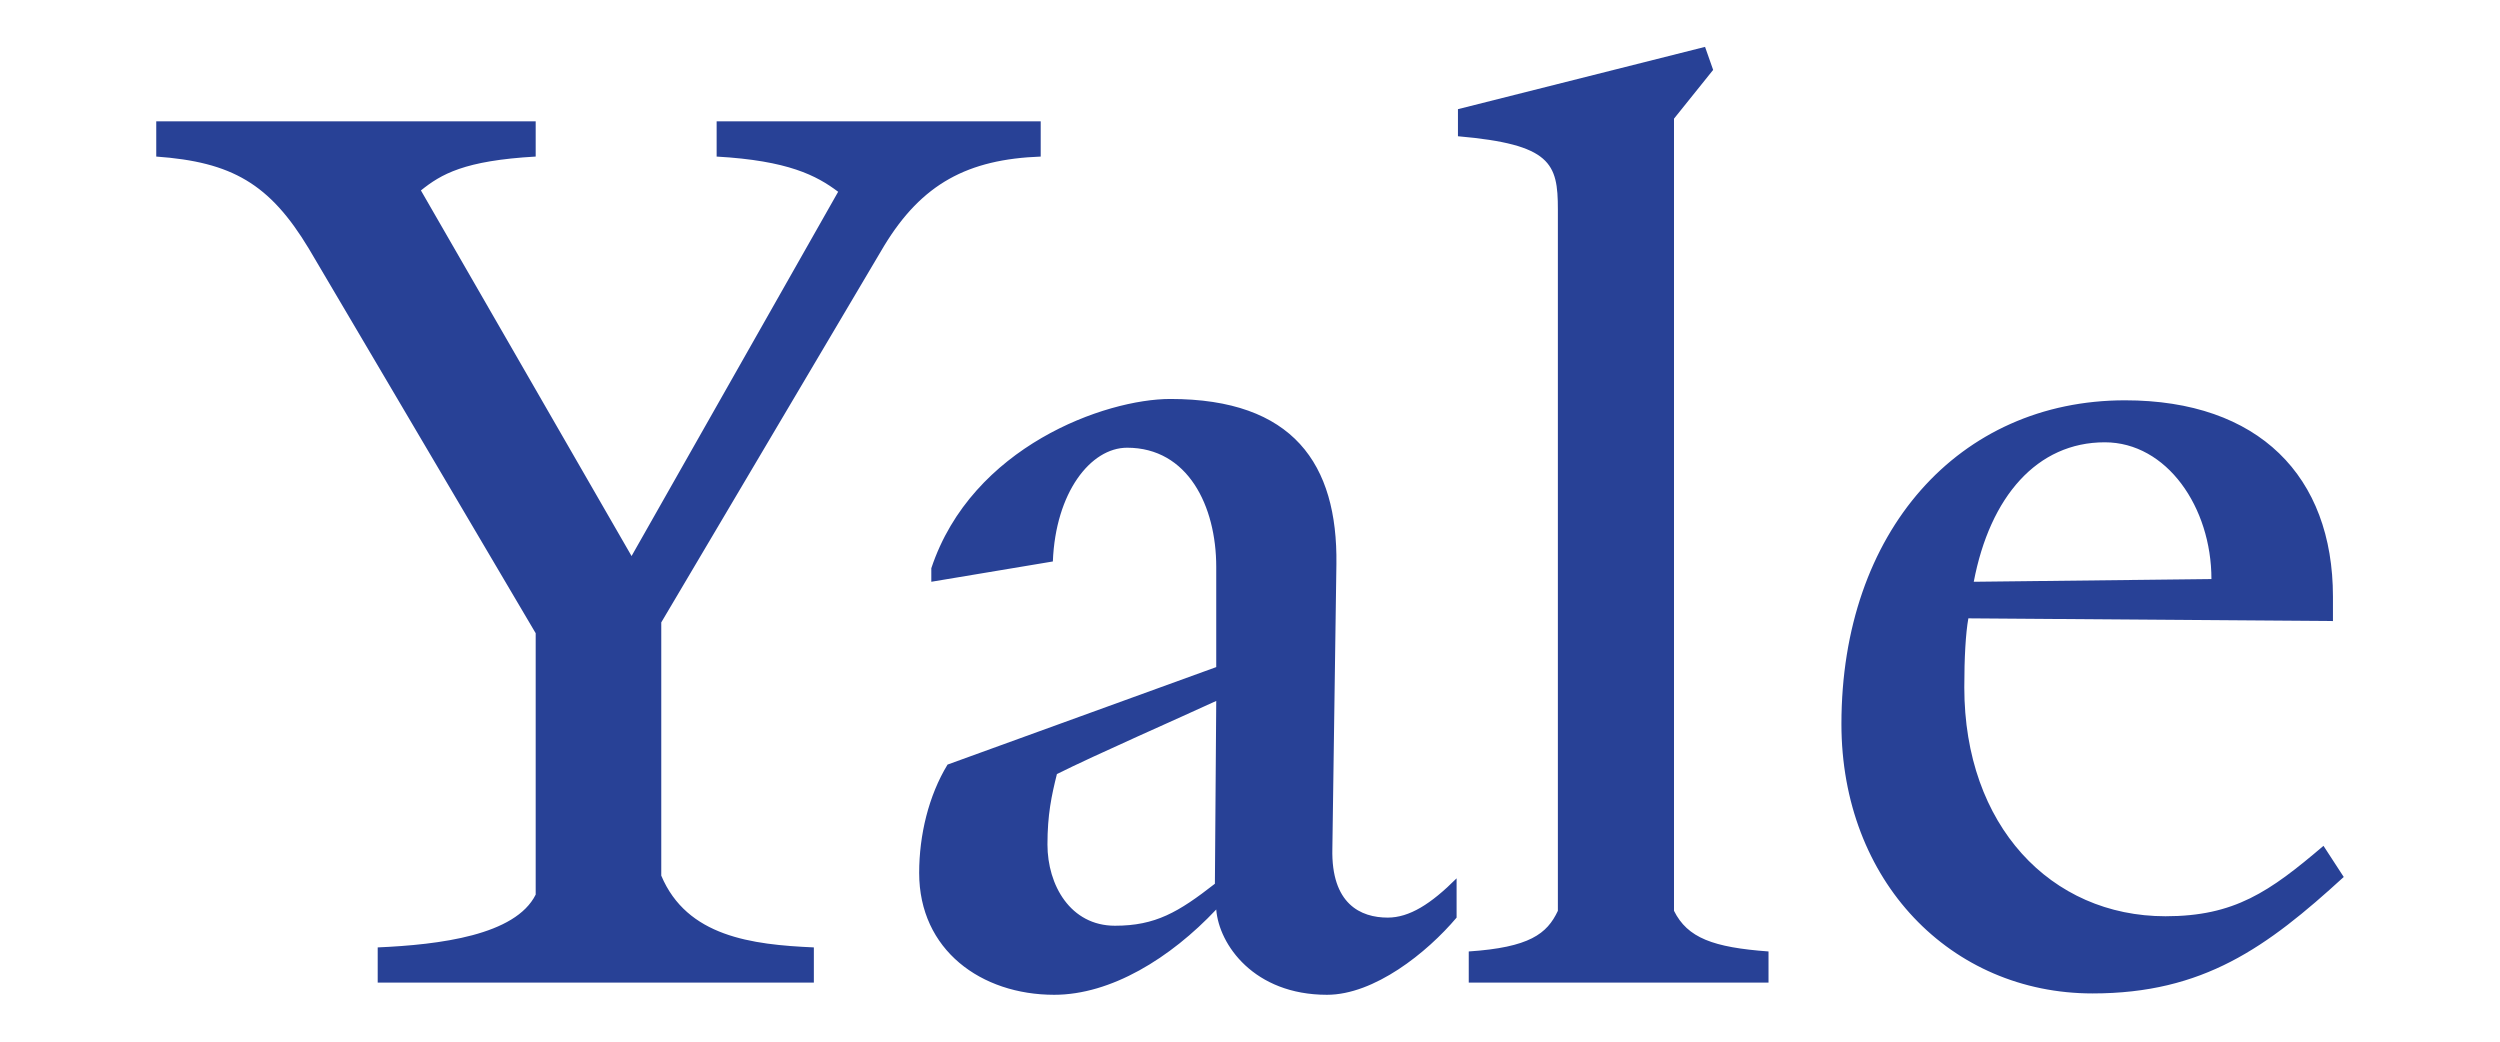 <svg width="240" height="100" viewBox="0 0 240 100" fill="none" xmlns="http://www.w3.org/2000/svg">
<g clip-path="url(#clip0_901_393)">
<path d="M84.87 23.611L63.482 59.75V84.061C65.944 89.911 72.167 90.69 78.13 90.951V94.33H36.259V90.951C42.222 90.69 49.482 89.781 51.426 85.882V60.79L29.648 23.87C25.889 17.63 22.26 15.551 15 15.03V11.651H51.426V15.03C44.555 15.42 42.352 16.721 40.408 18.282L60.63 53.38L80.463 18.41C78.389 16.851 75.667 15.42 68.797 15.031V11.651H99.908V15.031C92.907 15.291 88.5 17.63 84.87 23.611ZM127.388 95.5C120.389 95.5 117.018 90.69 116.759 87.311C112.351 91.991 106.648 95.5 101.204 95.5C94.204 95.5 88.24 91.21 88.24 83.802C88.24 80.16 89.148 76.39 90.963 73.401L116.759 64.041V54.42C116.759 48.571 114.036 42.981 108.203 42.981C104.703 42.981 101.333 47.27 101.074 53.901L89.406 55.85V54.551C93.295 42.85 106.129 38.301 112.351 38.301C124.147 38.301 128.425 44.54 128.295 54.16L127.907 81.46C127.777 86.79 130.629 88.09 133.222 88.09C135.295 88.09 137.369 86.79 139.833 84.32V88.09C136.981 91.471 131.926 95.5 127.388 95.5ZM101.463 74.311C100.944 76.39 100.556 78.21 100.556 81.071C100.556 84.97 102.759 88.87 107.037 88.87C110.925 88.87 113.129 87.571 116.63 84.84L116.759 67.289C113.389 68.85 105.093 72.491 101.463 74.311ZM141 94.33V91.34C146.833 90.95 148.517 89.65 149.556 87.439V20.099C149.556 15.68 148.907 13.86 139.963 13.08V10.48L163.685 4.5L164.462 6.711L160.704 11.391V87.439C162 90.04 164.462 90.951 169.778 91.34V94.331H141V94.33ZM200.888 95.37C187.277 95.37 176.777 84.58 176.777 69.5C176.777 51.04 188.056 38.43 204 38.43C216.833 38.43 223.963 45.711 223.963 57.28V59.62L188.963 59.361C188.704 60.79 188.573 63.131 188.573 65.99C188.573 79.25 196.87 87.96 207.889 87.96C214.499 87.96 217.871 85.62 223.055 81.2L224.999 84.189C217.611 90.951 211.518 95.37 200.888 95.37ZM202.056 42.461C195.573 42.461 191.038 47.66 189.481 55.85L212.298 55.59C212.297 48.7 208.018 42.461 202.056 42.461Z" fill="#284196"/>
</g>
<defs>
<clipPath id="clip0_901_393">
<rect width="210" height="91" fill="white" transform="translate(15 4.5)"/>
</clipPath>
</defs>
</svg>
